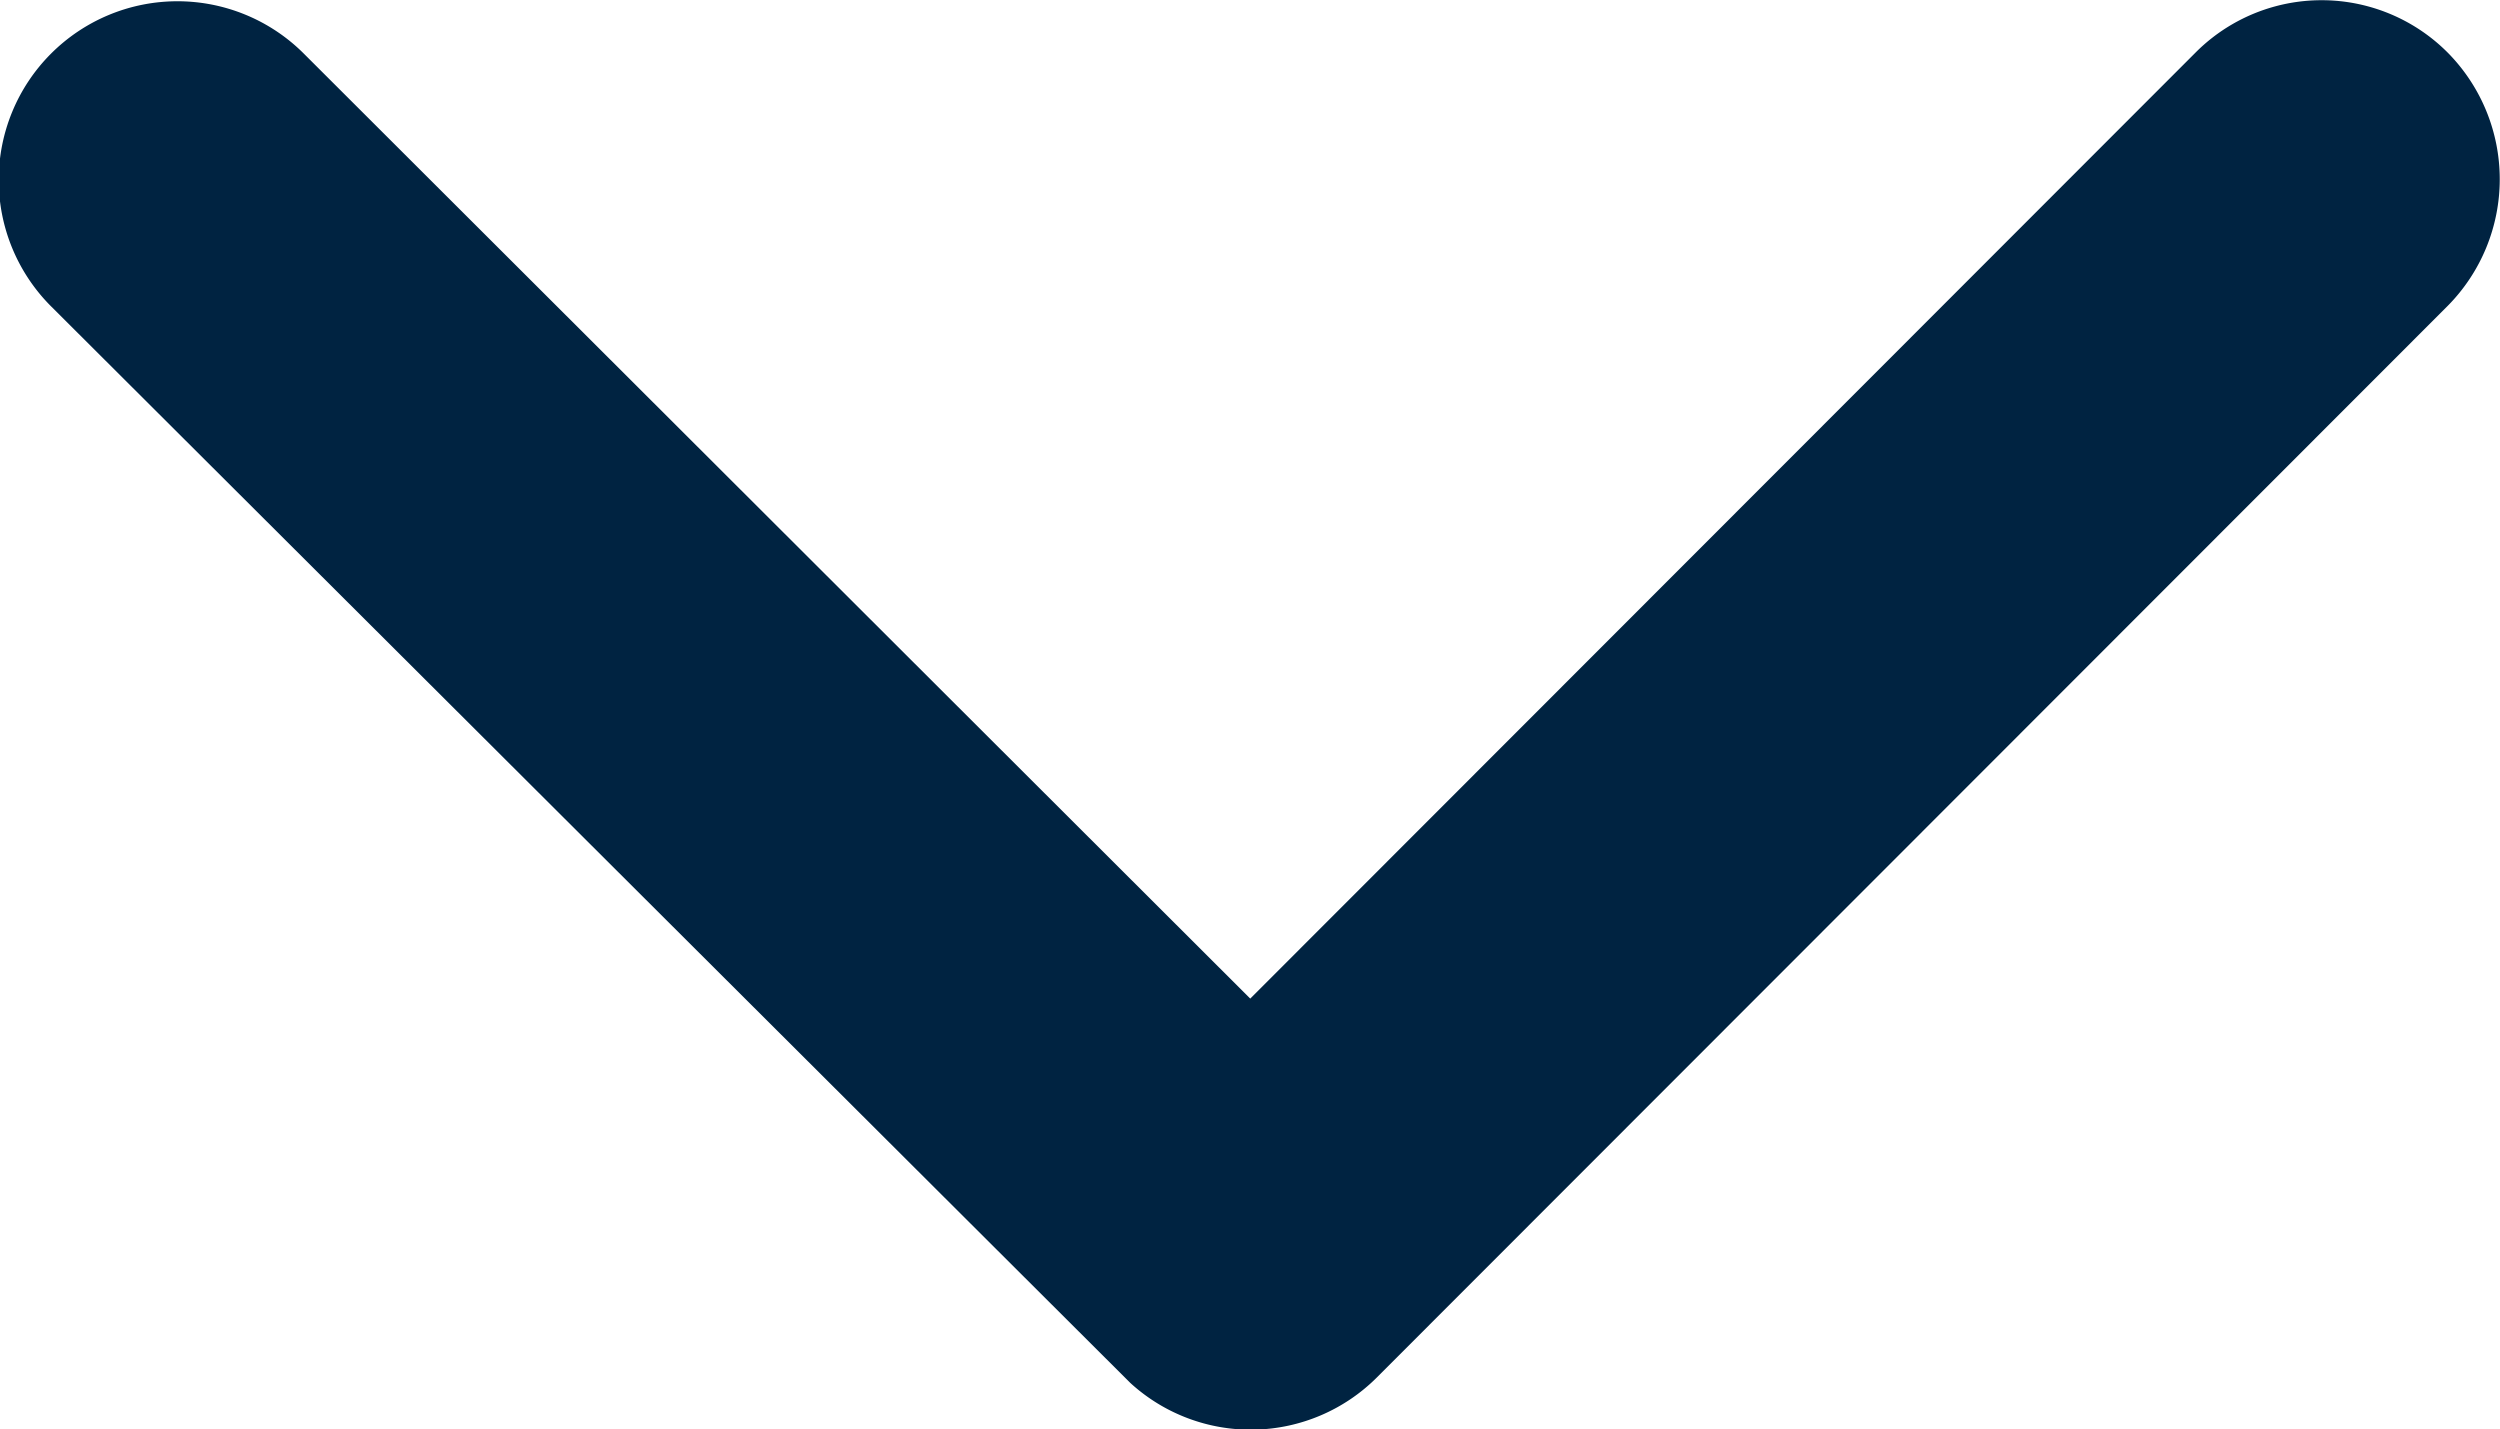 <svg xmlns="http://www.w3.org/2000/svg" width="10.342" height="5.913" viewBox="0 0 10.342 5.913">
  <path id="Icon_ionic-ios-arrow-down" data-name="Icon ionic-ios-arrow-down" d="M11.36,15.377l3.91-3.913a.736.736,0,0,1,1.044,0,.745.745,0,0,1,0,1.047l-4.431,4.434a.738.738,0,0,1-1.019.022L6.4,12.514a.739.739,0,1,1,1.044-1.047Z" transform="translate(-6.188 -11.246)" fill="#002341"/>
</svg>